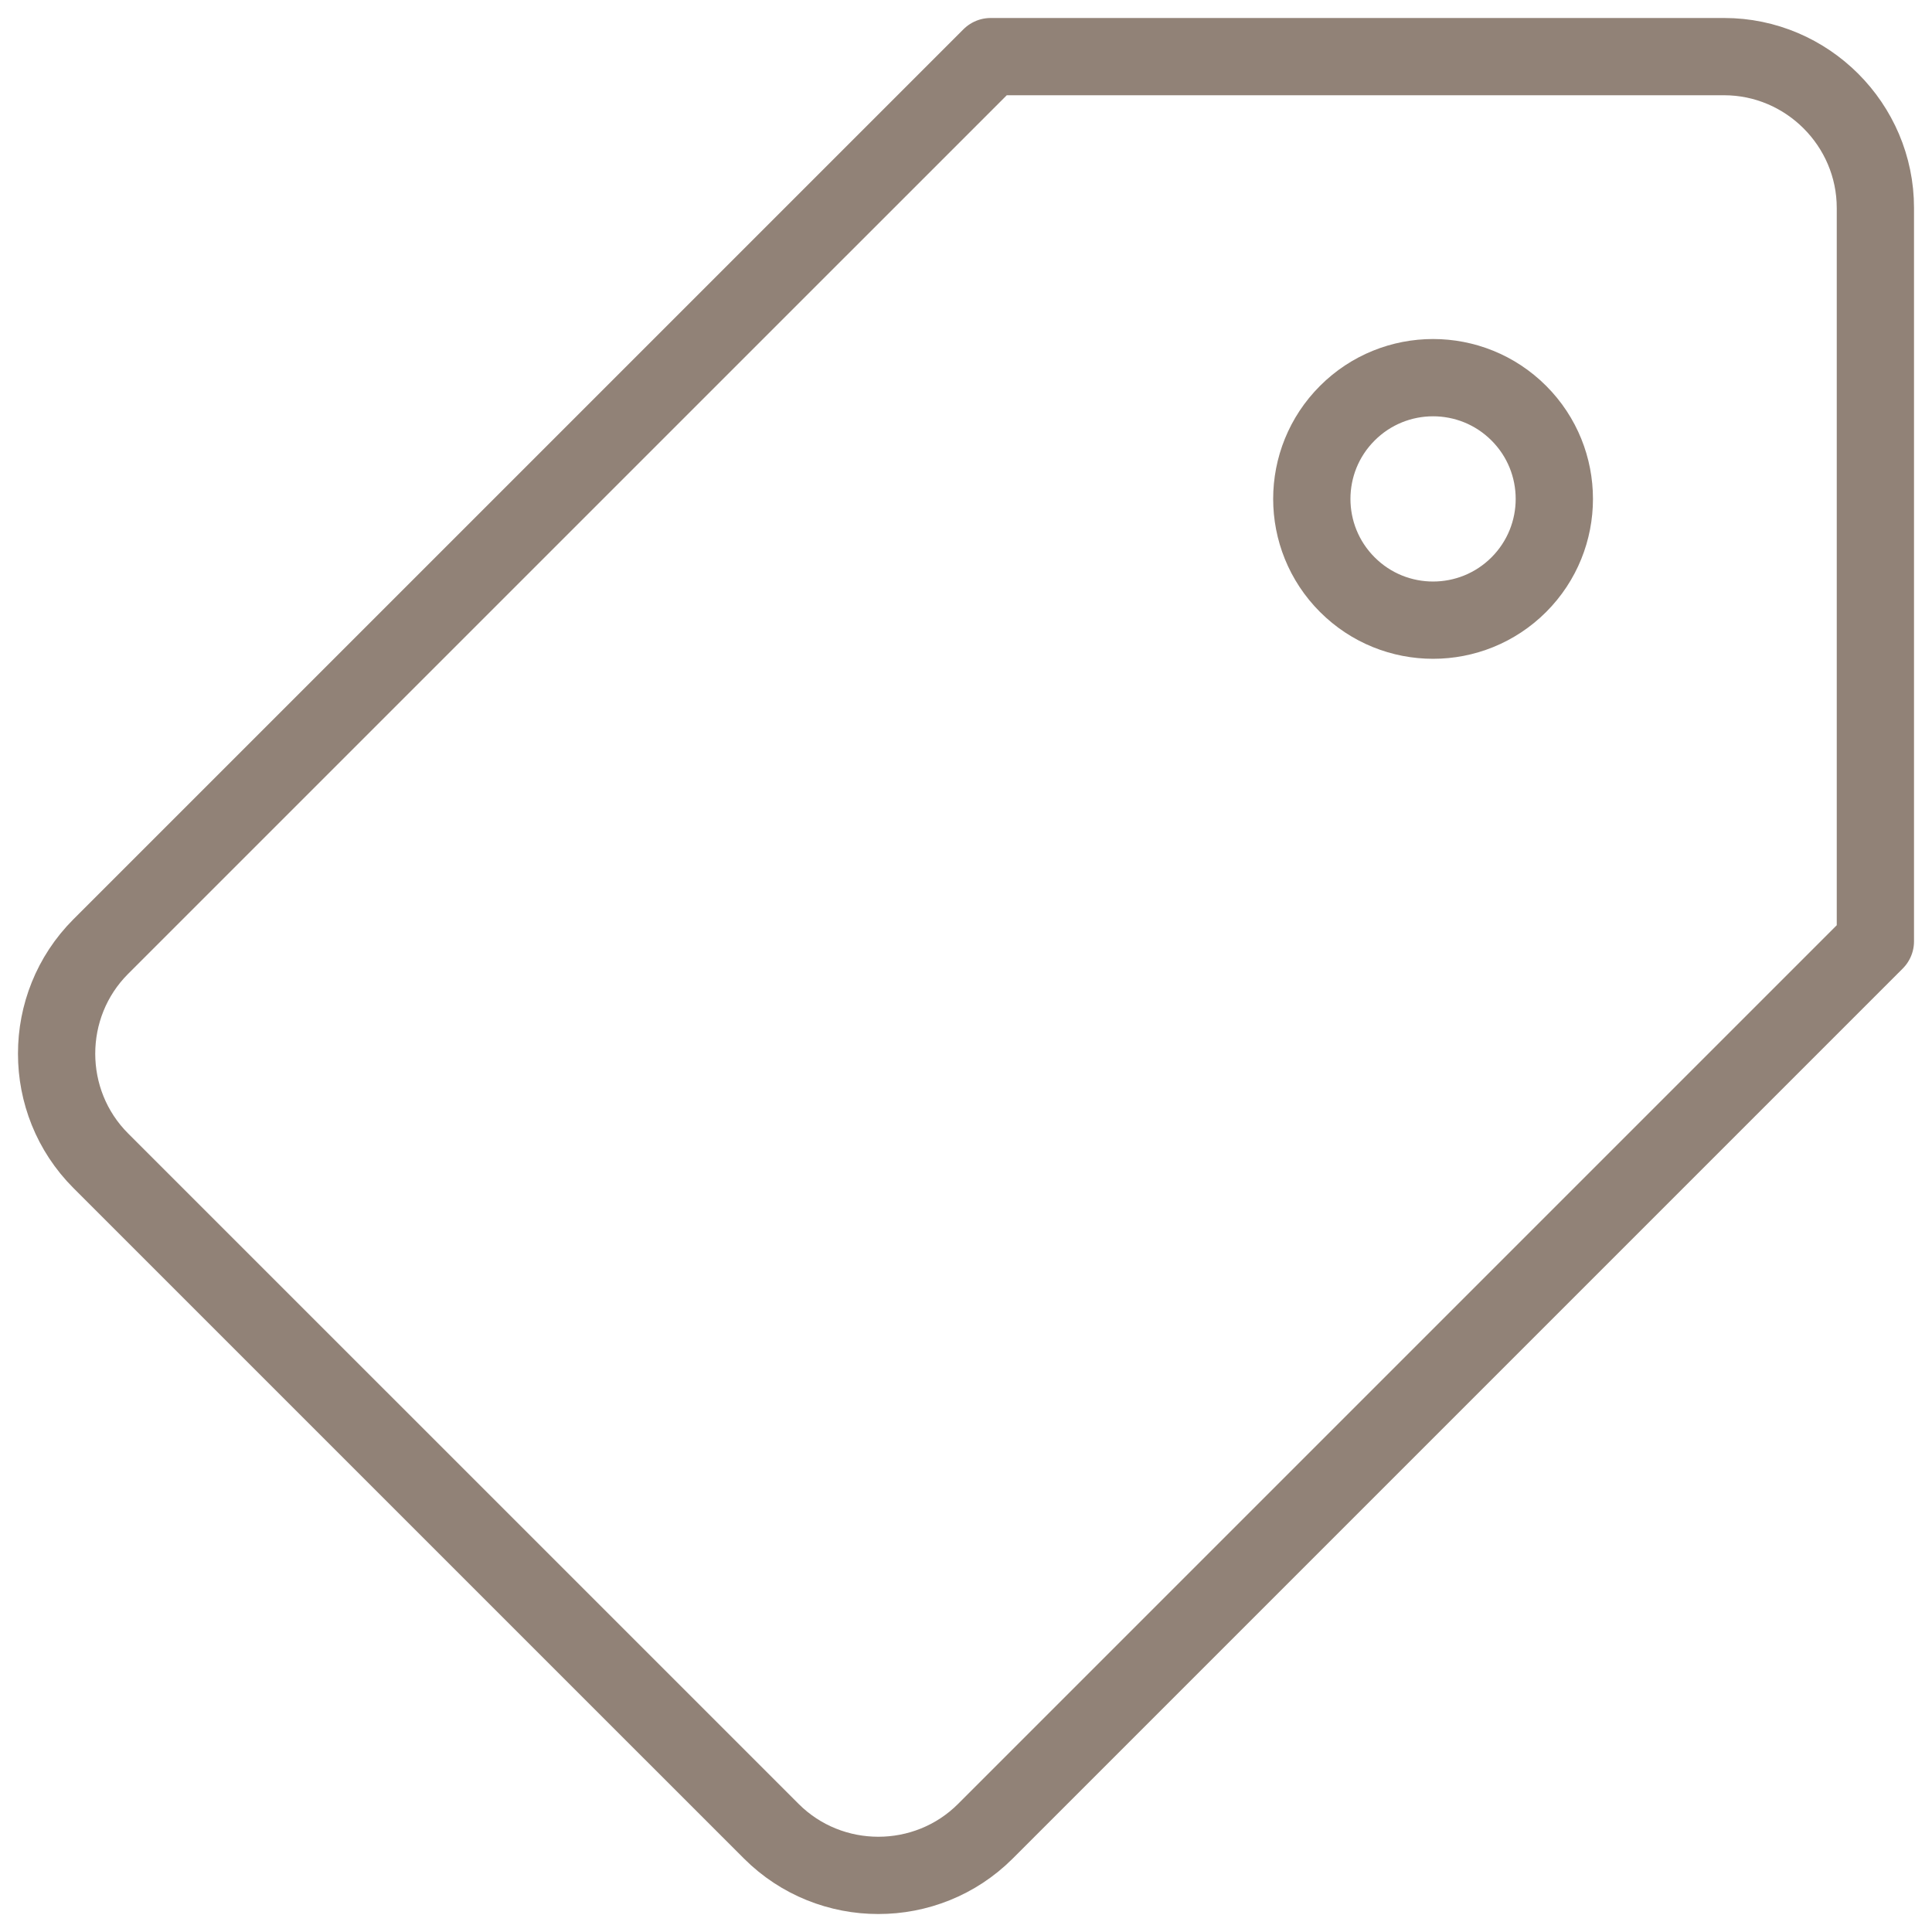 <?xml version="1.0" encoding="UTF-8"?>
<svg xmlns="http://www.w3.org/2000/svg" width="50" height="50" viewBox="0 0 50 50" fill="none">
  <g clip-path="url(#clip0_16_5087)">
    <mask id="mask0_16_5087" style="mask-type:luminance" maskUnits="userSpaceOnUse" x="0" y="0" width="50" height="50">
      <path d="M0 3.8147e-06H50V50H0V3.8147e-06Z" fill="white"></path>
    </mask>
    <g mask="url(#mask0_16_5087)">
      <path d="M44.617 1.465H25.641L2.607 24.498C1.084 26.022 1.084 28.515 2.607 30.039L19.961 47.392C21.485 48.916 23.978 48.916 25.502 47.392L48.535 24.359L48.535 5.383C48.535 3.228 46.772 1.465 44.617 1.465Z" stroke="#918277" stroke-width="2" stroke-miterlimit="10" stroke-linecap="round" stroke-linejoin="round"></path>
      <path d="M39.307 15.131C38.081 16.356 36.094 16.356 34.869 15.131C33.643 13.905 33.643 11.918 34.869 10.693C36.094 9.468 38.081 9.467 39.307 10.693C40.532 11.918 40.532 13.905 39.307 15.131Z" stroke="#918277" stroke-width="2" stroke-miterlimit="10" stroke-linecap="round" stroke-linejoin="round"></path>
    </g>
  </g>
  <defs>
    <clipPath id="clip0_16_5087">
      <rect width="50" height="50" fill="white"></rect>
    </clipPath>
  </defs>
</svg>
